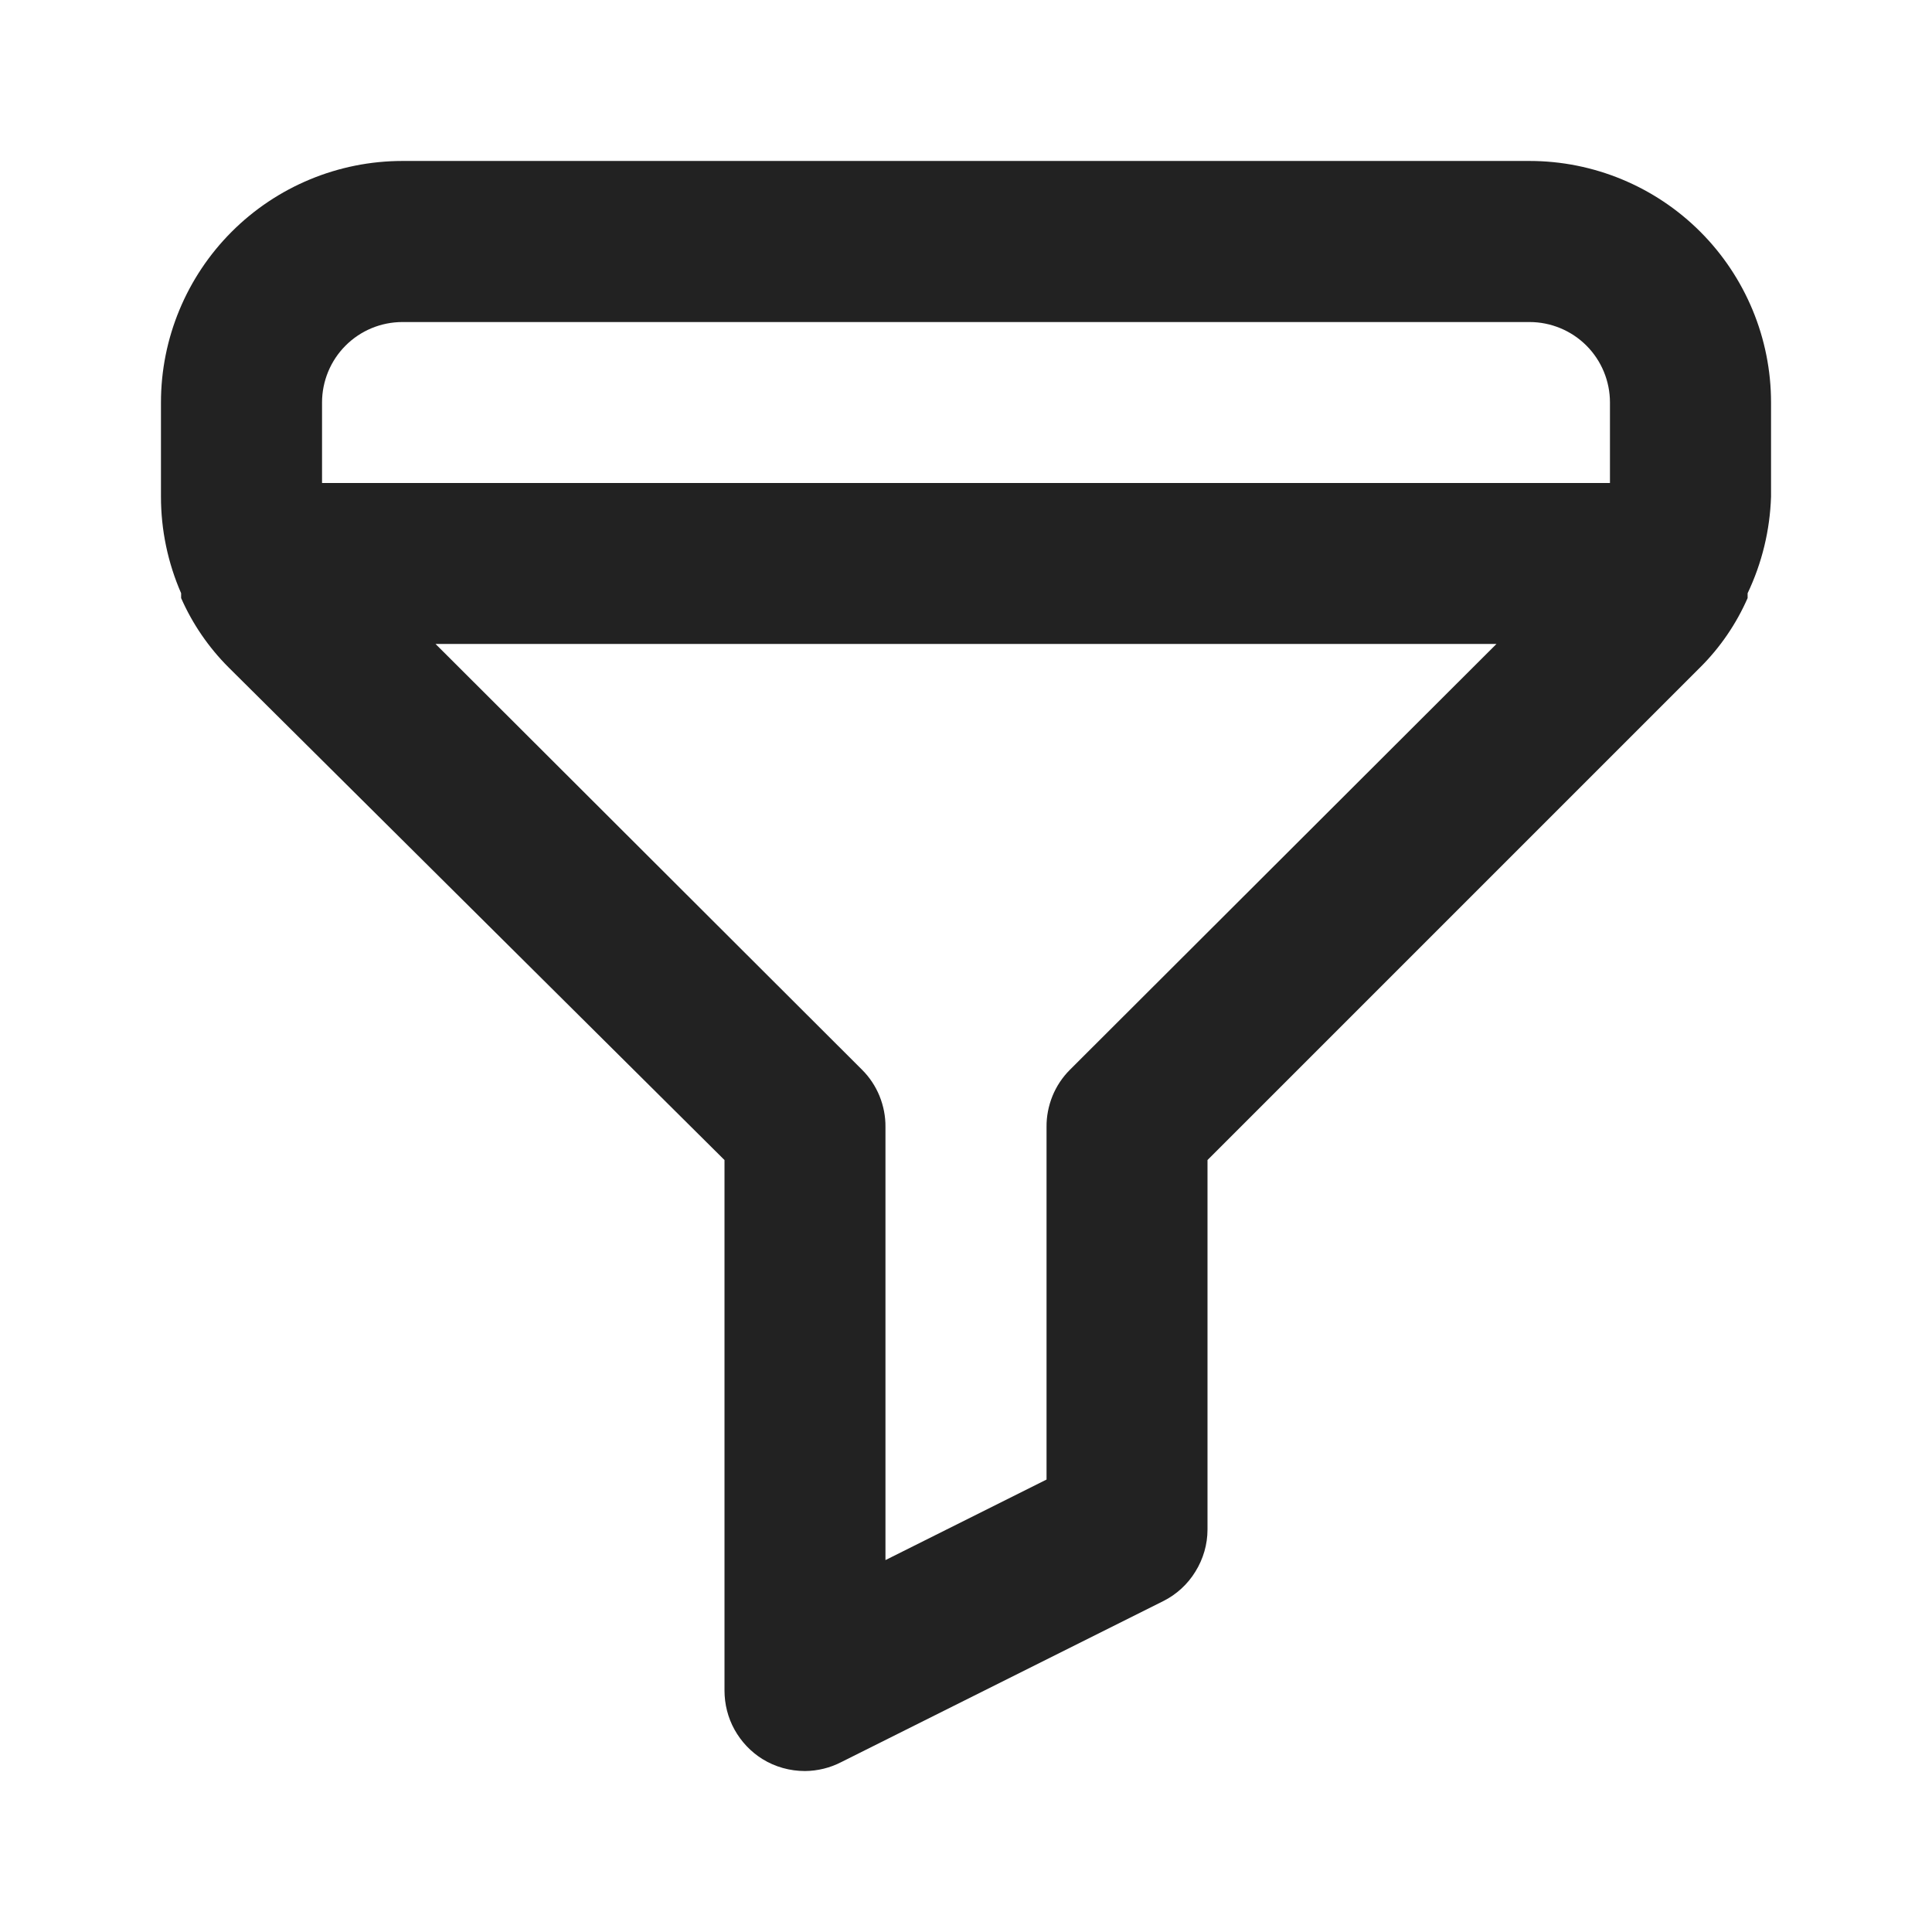 <svg width="16" height="16" viewBox="0 0 16 16" fill="none" xmlns="http://www.w3.org/2000/svg">
<path d="M12.667 1.333H3.333C2.803 1.333 2.294 1.544 1.919 1.919C1.544 2.294 1.333 2.803 1.333 3.333V4.113C1.333 4.389 1.39 4.661 1.5 4.913V4.953C1.594 5.167 1.728 5.362 1.893 5.527L6 9.607V14C6 14.113 6.028 14.225 6.083 14.324C6.138 14.423 6.217 14.507 6.313 14.567C6.419 14.633 6.542 14.667 6.667 14.667C6.771 14.666 6.874 14.641 6.967 14.593L9.633 13.26C9.743 13.205 9.836 13.12 9.9 13.015C9.965 12.91 10 12.79 10 12.667V9.607L14.08 5.527C14.246 5.362 14.379 5.167 14.473 4.953V4.913C14.592 4.663 14.658 4.391 14.667 4.113V3.333C14.667 2.803 14.456 2.294 14.081 1.919C13.706 1.544 13.197 1.333 12.667 1.333ZM8.86 8.86C8.798 8.922 8.749 8.996 8.716 9.077C8.683 9.159 8.666 9.246 8.667 9.333V12.253L7.333 12.92V9.333C7.334 9.246 7.317 9.159 7.284 9.077C7.251 8.996 7.202 8.922 7.14 8.86L3.607 5.333H12.393L8.86 8.86ZM13.333 4H2.667V3.333C2.667 3.157 2.737 2.987 2.862 2.862C2.987 2.737 3.156 2.667 3.333 2.667H12.667C12.843 2.667 13.013 2.737 13.138 2.862C13.263 2.987 13.333 3.157 13.333 3.333V4Z" fill="#222222"/>
</svg>
